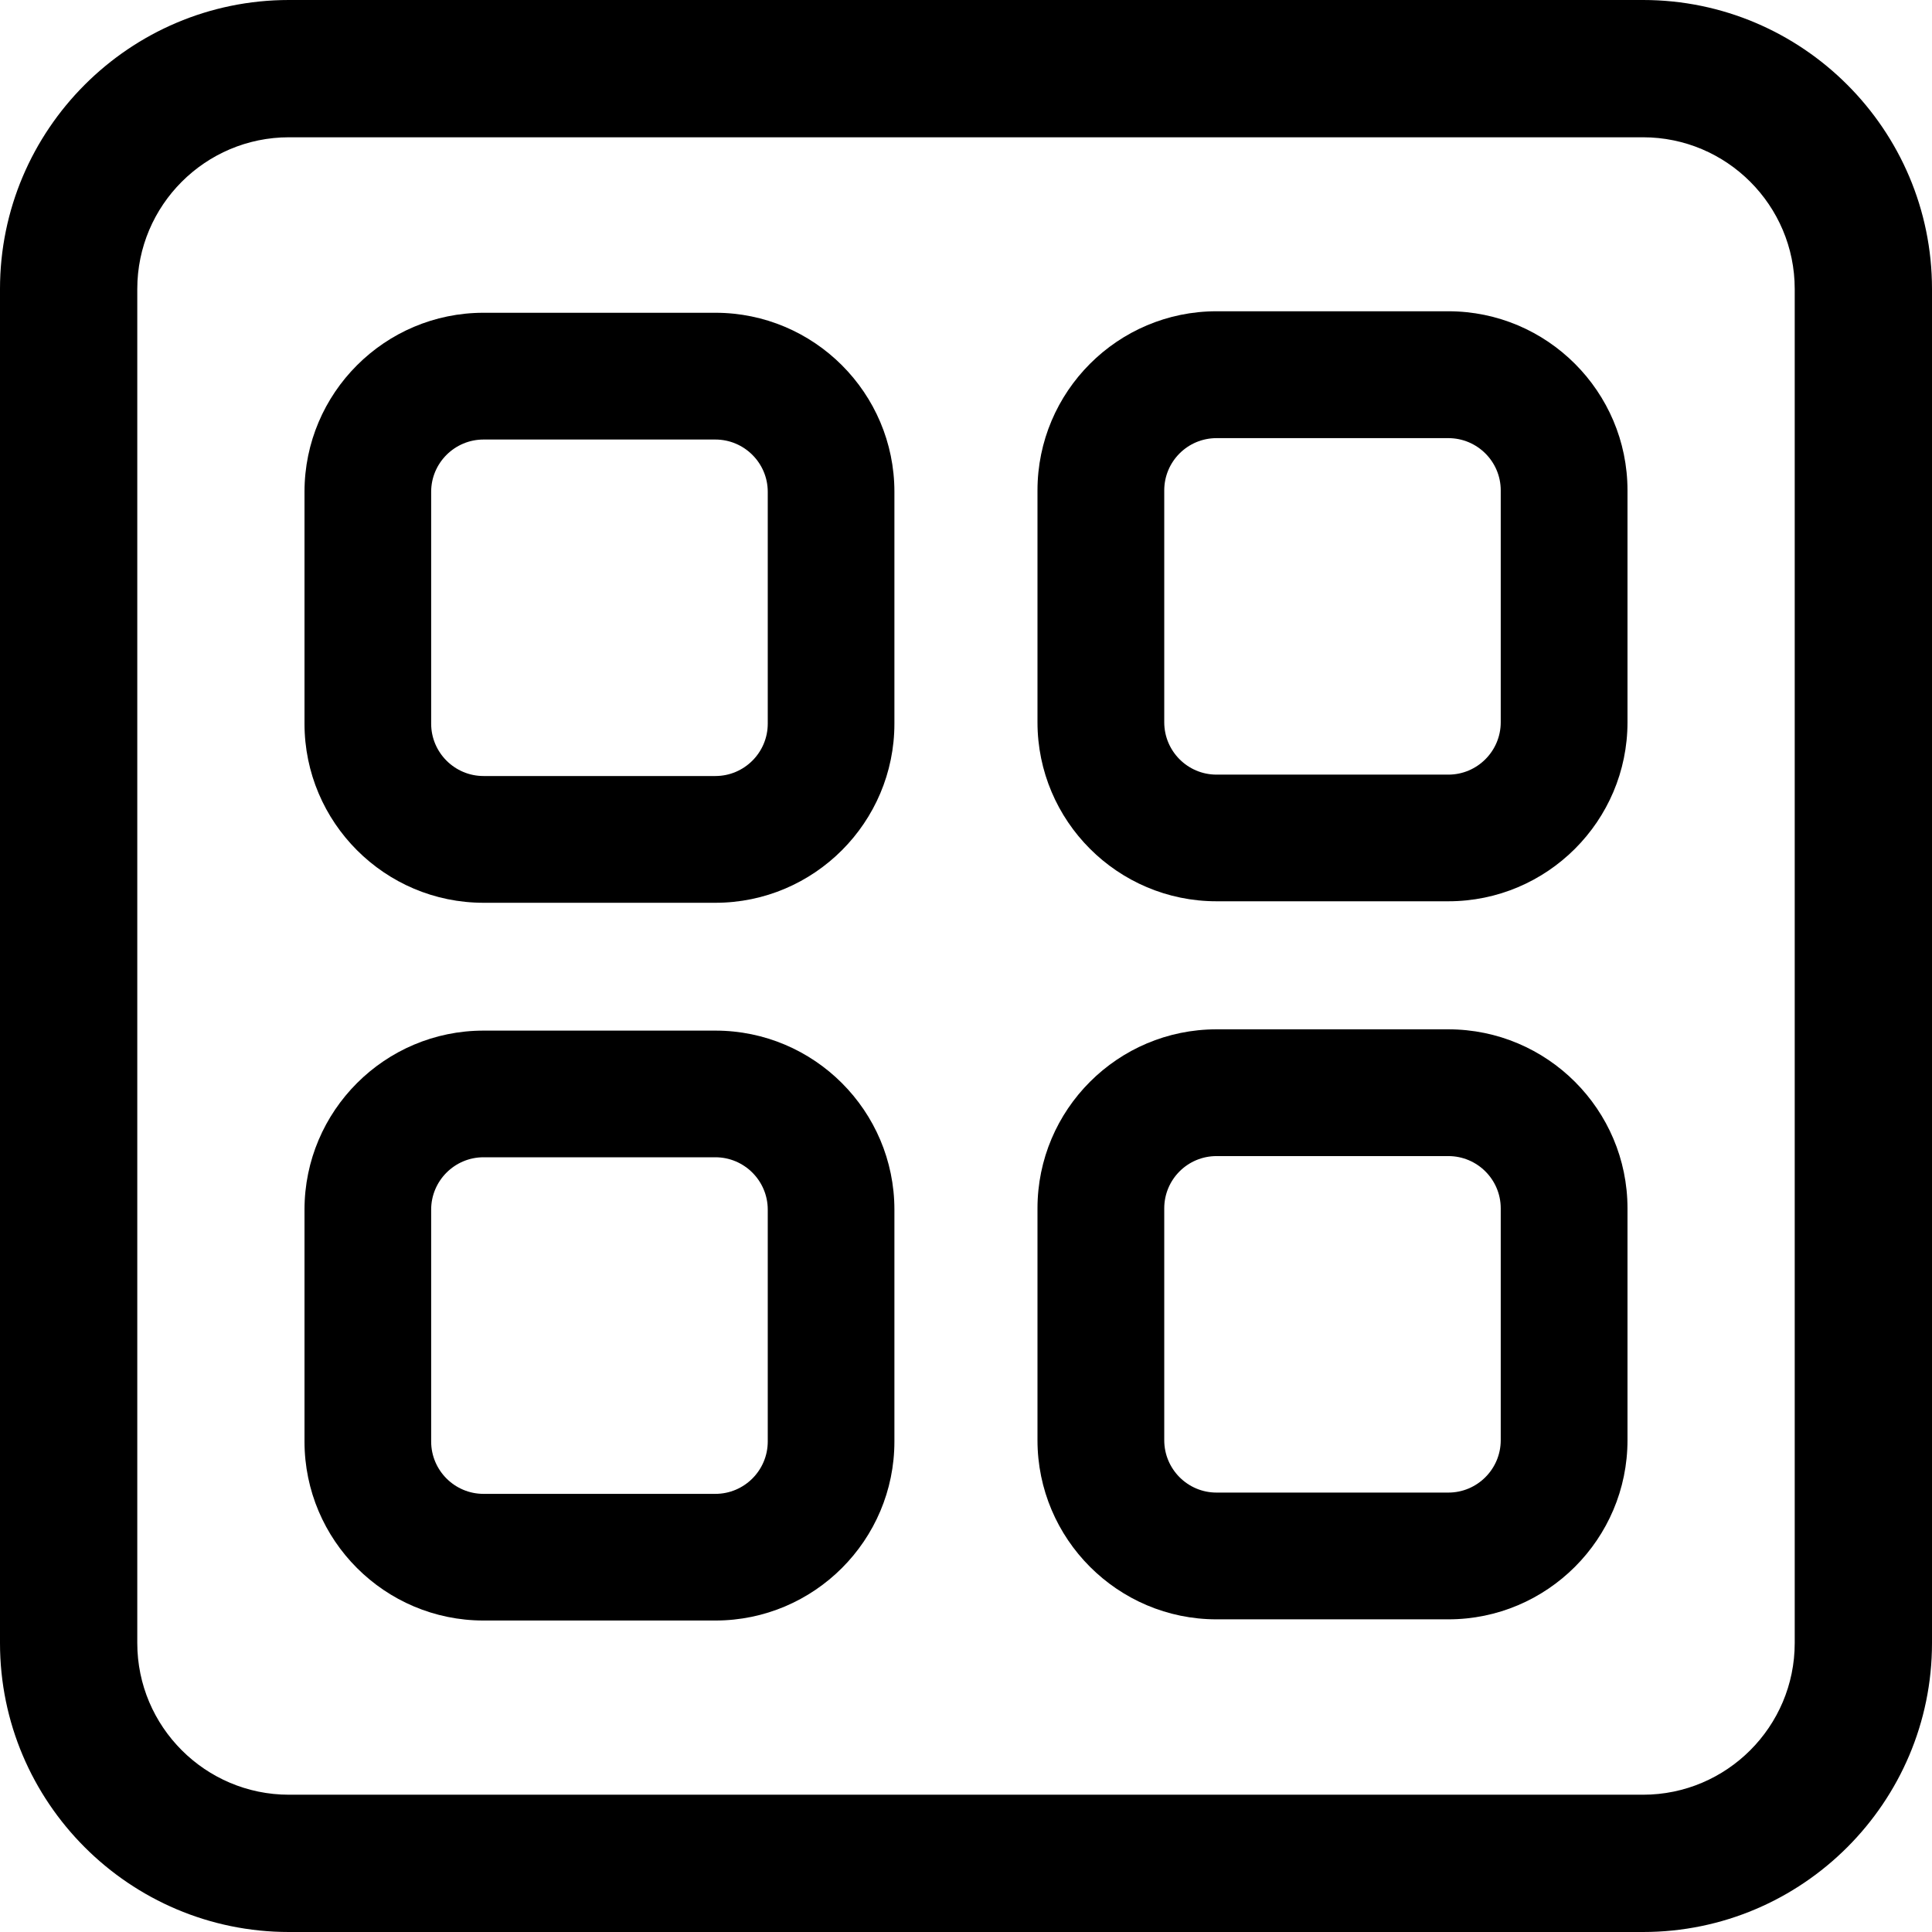 <svg width="18" height="18" viewBox="0 0 18 18" fill="none" xmlns="http://www.w3.org/2000/svg">
<g clip-path="url(#clip0_26912_9363)">
<path d="M15.308 0H2.692C1.208 0 0 1.208 0 2.692V15.308C0 16.792 1.208 18 2.692 18H15.308C16.792 18 18 16.792 18 15.308V2.692C18 1.208 16.792 0 15.308 0ZM15.308 16.721H2.692C1.913 16.721 1.279 16.087 1.279 15.308V2.692C1.279 1.913 1.913 1.279 2.692 1.279H15.308C16.087 1.279 16.721 1.913 16.721 2.692V15.308C16.721 16.087 16.087 16.721 15.308 16.721Z" fill="black"/>
<path d="M6.665 2.914H4.505C3.585 2.914 2.837 3.662 2.837 4.582V6.742C2.837 7.662 3.585 8.411 4.505 8.411H6.665C7.585 8.411 8.333 7.662 8.333 6.742V4.582C8.333 3.662 7.585 2.914 6.665 2.914ZM4.017 4.582C4.017 4.314 4.236 4.095 4.505 4.095H6.665C6.934 4.095 7.153 4.314 7.153 4.582V6.742C7.153 7.011 6.934 7.23 6.665 7.23H4.505C4.236 7.23 4.017 7.011 4.017 6.742V4.582Z" fill="black"/>
<path d="M13.494 2.9H11.334C10.414 2.9 9.666 3.649 9.666 4.569V6.729C9.666 7.649 10.414 8.397 11.334 8.397H13.494C14.414 8.397 15.163 7.649 15.163 6.729V4.569C15.163 3.649 14.414 2.9 13.494 2.9ZM13.982 6.729C13.982 6.998 13.763 7.217 13.494 7.217H11.334C11.065 7.217 10.847 6.998 10.847 6.729V4.569C10.847 4.3 11.065 4.082 11.334 4.082H13.494C13.763 4.082 13.982 4.3 13.982 4.569V6.729Z" fill="black"/>
<path d="M6.665 9.602H4.505C3.585 9.602 2.837 10.35 2.837 11.27V13.43C2.837 14.35 3.585 15.098 4.505 15.098H6.665C7.585 15.098 8.333 14.35 8.333 13.43V11.27C8.333 10.35 7.585 9.602 6.665 9.602ZM4.017 11.27C4.017 11.001 4.236 10.782 4.505 10.782H6.665C6.934 10.782 7.153 11.001 7.153 11.27V13.43C7.153 13.699 6.934 13.918 6.665 13.918H4.505C4.236 13.918 4.017 13.699 4.017 13.43V11.27Z" fill="black"/>
<path d="M13.494 9.59H11.334C10.414 9.59 9.666 10.338 9.666 11.258V13.418C9.666 14.338 10.414 15.087 11.334 15.087H13.494C14.414 15.087 15.163 14.338 15.163 13.418V11.258C15.163 10.338 14.414 9.59 13.494 9.59ZM13.982 13.418C13.982 13.687 13.763 13.906 13.494 13.906H11.334C11.065 13.906 10.847 13.687 10.847 13.418V11.258C10.847 10.989 11.065 10.771 11.334 10.771H13.494C13.763 10.771 13.982 10.989 13.982 11.258V13.418Z" fill="black"/>
</g>
<defs>
<clipPath id="clip0_26912_9363">
<rect width="18" height="18" fill="white"/>
</clipPath>
</defs>
</svg>
